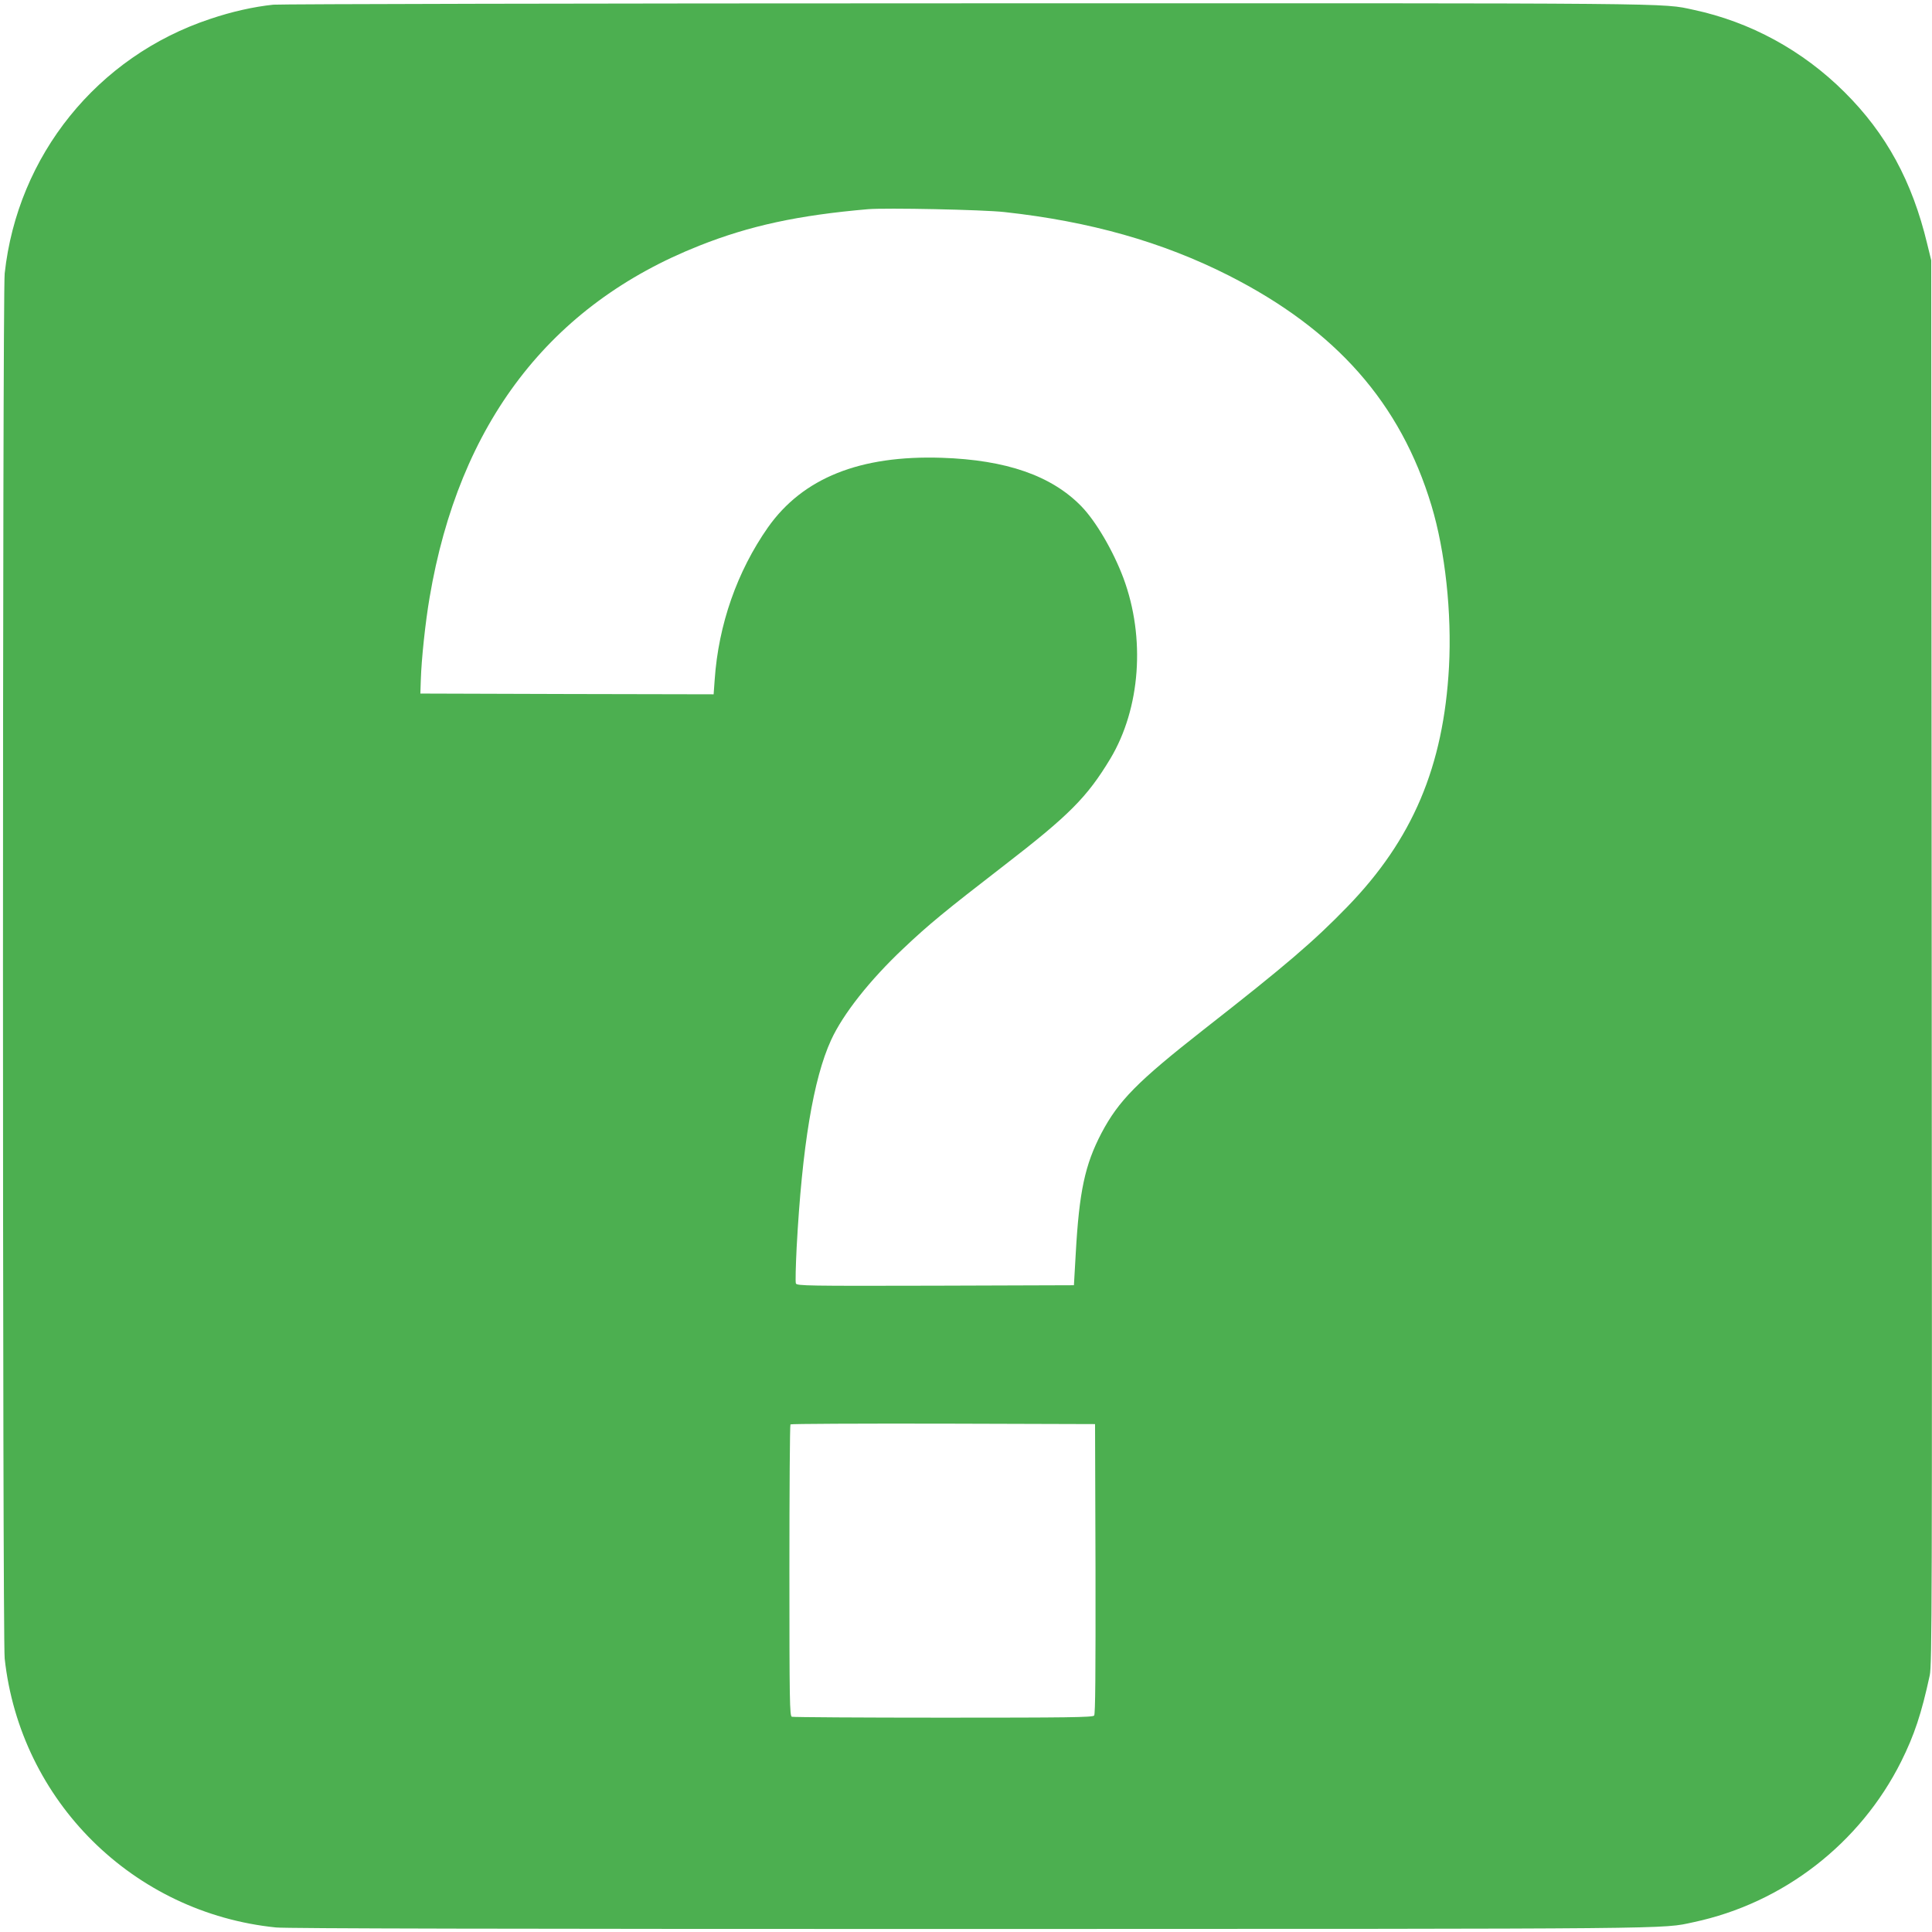 <?xml version="1.0" standalone="no"?>
<!DOCTYPE svg PUBLIC "-//W3C//DTD SVG 20010904//EN"
 "http://www.w3.org/TR/2001/REC-SVG-20010904/DTD/svg10.dtd">
<svg version="1.0" xmlns="http://www.w3.org/2000/svg"
 width="1280pt" height="1280pt" viewBox="0 0 1280 1280"
 preserveAspectRatio="xMidYMid meet">
<g transform="translate(0,1280) scale(0.1,-0.1)"
fill="#4caf50" stroke="none">
<path d="M1811 12769 c-132 -14 -275 -46 -420 -95 -746 -248 -1275 -904 -1360
-1686 -15 -136 -15 -9040 0 -9176 103 -944 851 -1686 1798 -1782 70 -7 1535
-10 4595 -10 4760 1 4582 -1 4796 45 594 126 1104 521 1376 1065 87 175 134
316 189 570 15 69 16 465 13 4725 l-3 4650 -27 110 c-99 413 -271 730 -548
1005 -277 276 -624 465 -1000 545 -214 46 -33 44 -4815 43 -2507 0 -4547 -5
-4594 -9z m4844 -1374 c567 -62 1046 -198 1485 -420 711 -361 1139 -845 1344
-1525 91 -302 135 -711 116 -1068 -36 -660 -241 -1144 -674 -1590 -223 -230
-410 -390 -951 -813 -441 -346 -564 -471 -678 -687 -109 -209 -147 -385 -170
-798 l-12 -209 -918 -3 c-851 -2 -918 -1 -924 15 -4 9 -1 116 5 238 36 669
111 1119 228 1374 79 173 258 399 480 608 168 159 274 246 665 548 433 334
551 453 705 708 200 334 234 801 87 1197 -68 181 -182 376 -279 476 -198 203
-498 307 -924 321 -543 18 -921 -134 -1152 -461 -204 -291 -328 -644 -353
-1009 l-7 -97 -971 2 -972 3 3 90 c4 136 30 382 58 545 195 1155 797 1941
1789 2333 333 132 654 201 1115 241 119 10 763 -3 905 -19z m603 -8989 c1
-700 -1 -962 -9 -972 -10 -12 -179 -14 -999 -14 -544 0 -995 3 -1004 6 -14 6
-16 100 -16 968 0 530 3 966 7 969 3 4 459 6 1012 5 l1006 -3 3 -959z"/>
</g>
</svg>
